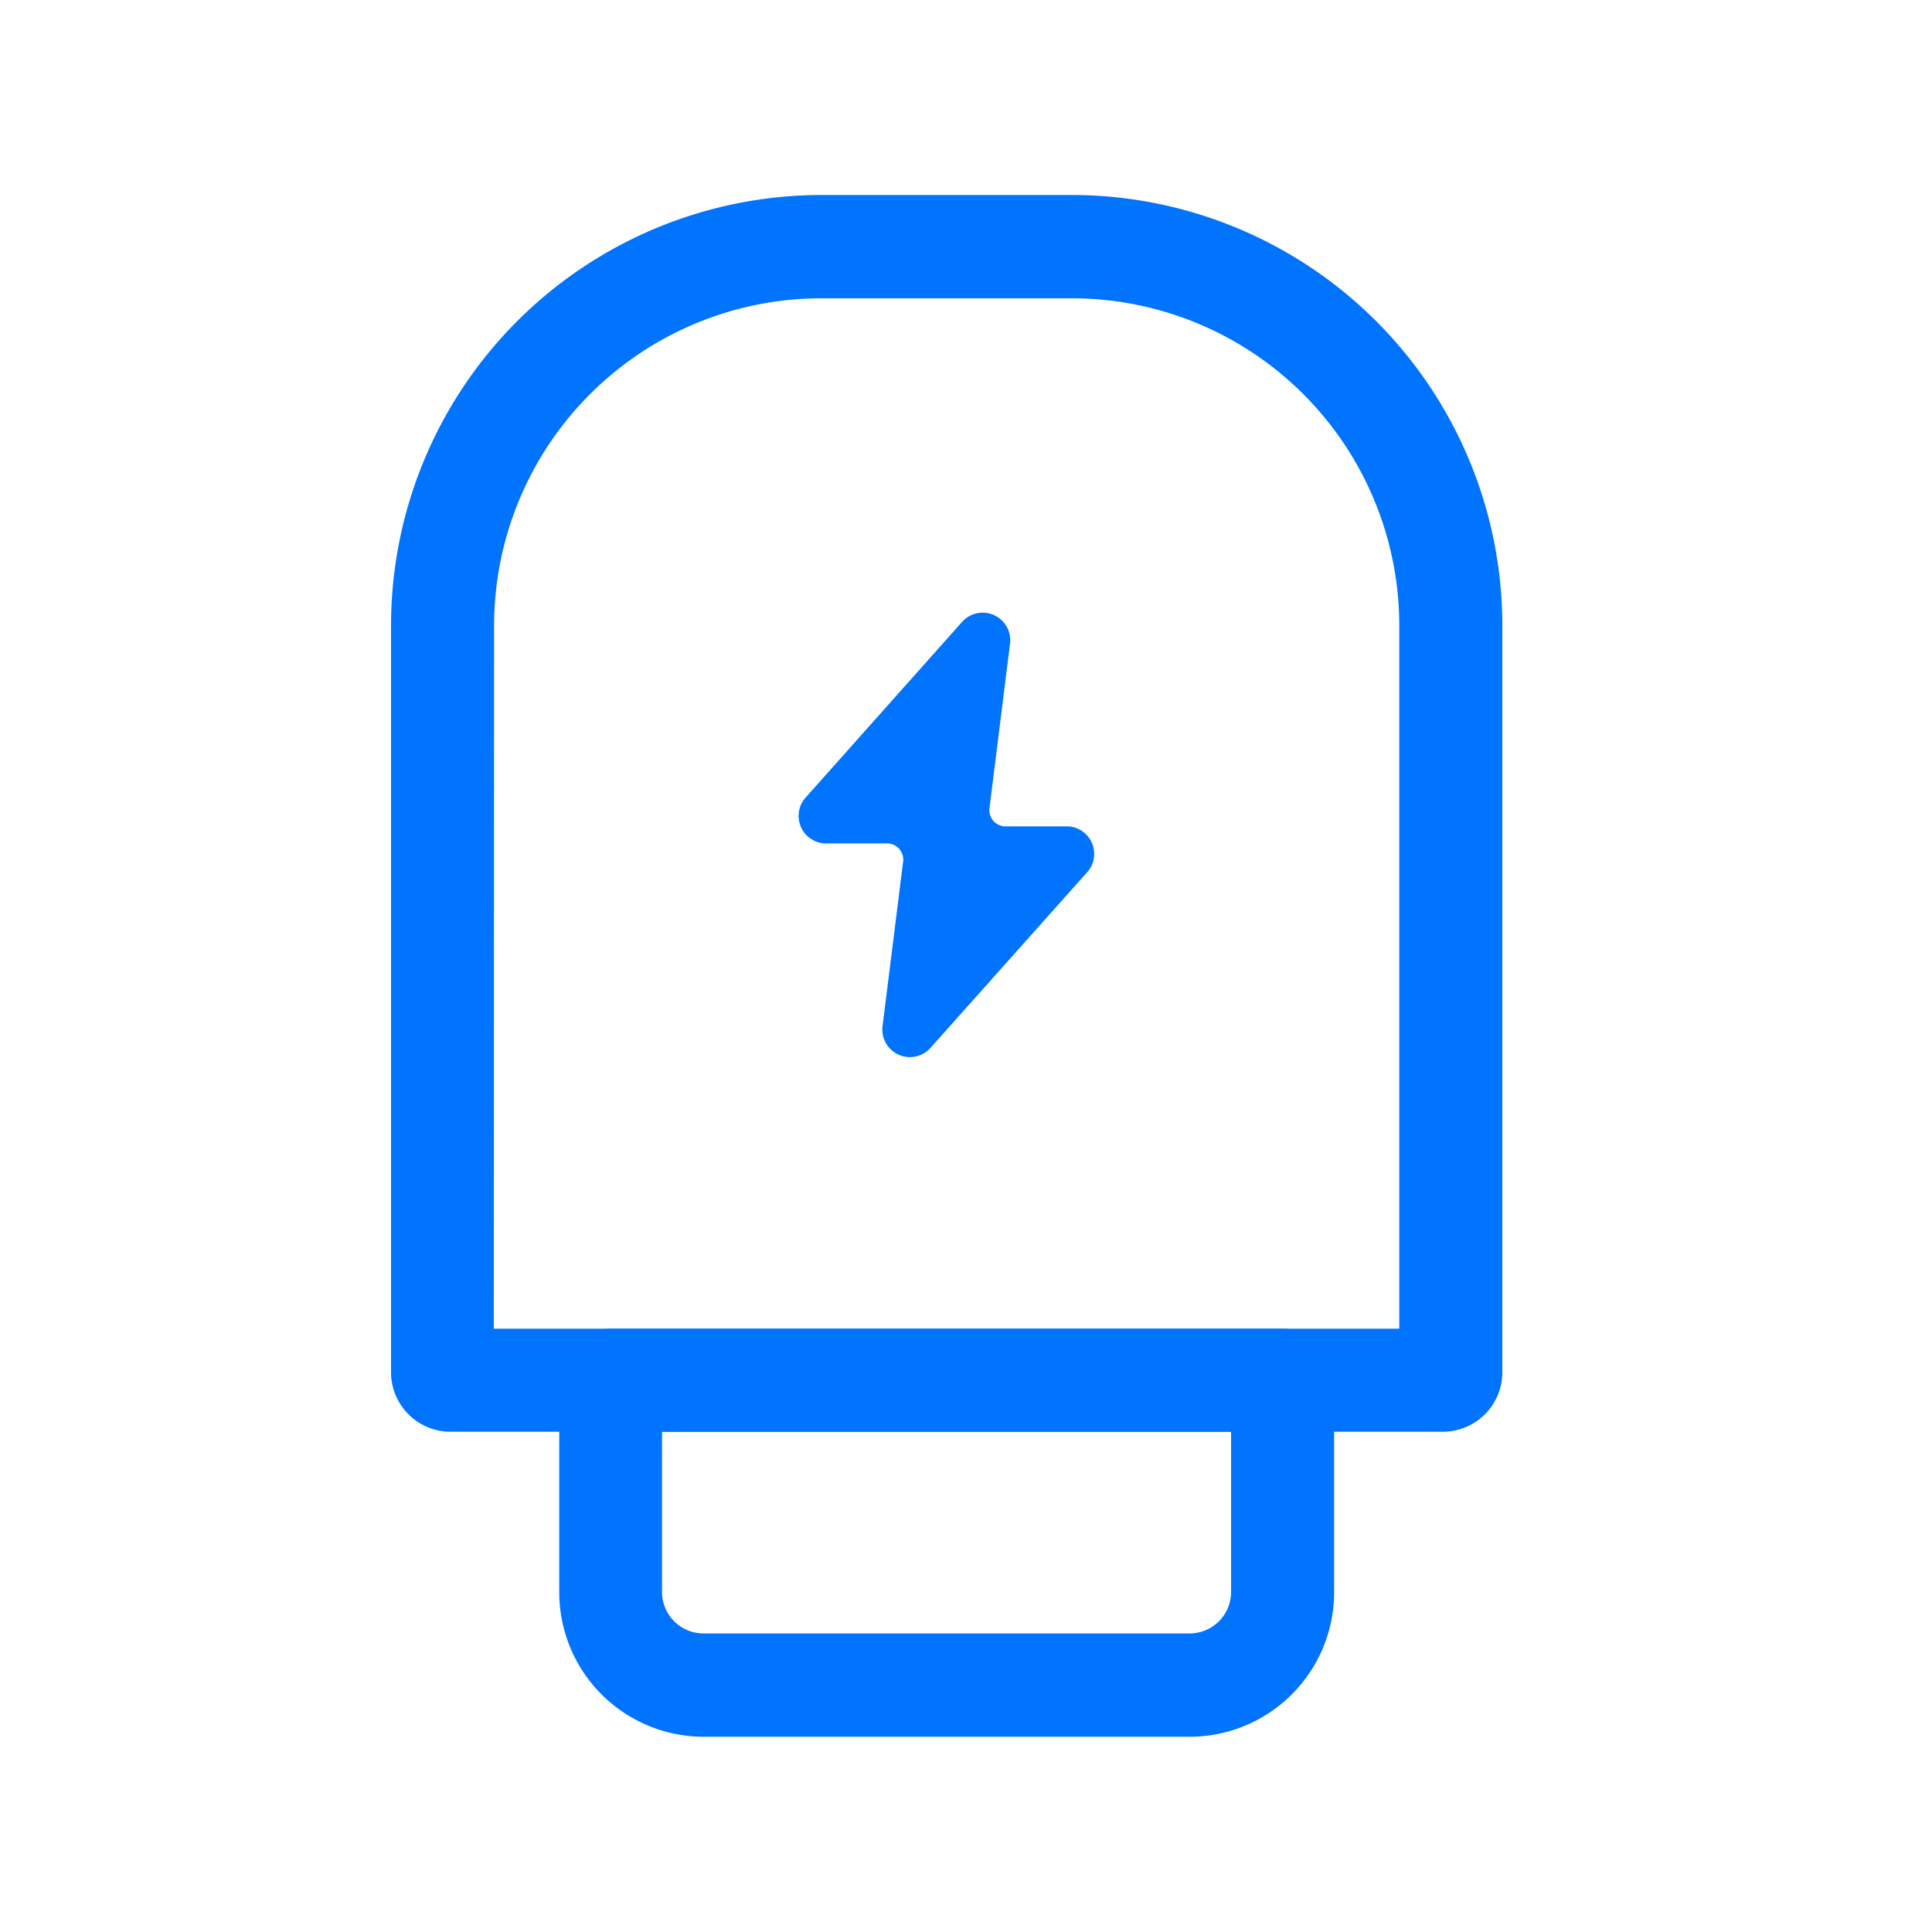 <?xml version="1.0" standalone="no"?><!DOCTYPE svg PUBLIC "-//W3C//DTD SVG 1.1//EN" "http://www.w3.org/Graphics/SVG/1.1/DTD/svg11.dtd"><svg t="1736995684390" class="icon" viewBox="0 0 1024 1024" version="1.1" xmlns="http://www.w3.org/2000/svg" p-id="1691" xmlns:xlink="http://www.w3.org/1999/xlink" width="256" height="256"><path d="M764.587 758.852H238.797a31.539 31.539 0 0 1-31.539-31.539v-395.947a228.284 228.284 0 0 1 228.011-228.011h132.983a228.284 228.284 0 0 1 228.011 228.011v395.947A31.539 31.539 0 0 1 764.587 758.852z m-502.852-54.613h479.915v-372.736a173.534 173.534 0 0 0-173.397-173.397h-132.983a173.534 173.534 0 0 0-173.397 173.397z" fill="#0073FF" p-id="1692"></path><path d="M630.647 920.508H372.873a76.595 76.595 0 0 1-76.459-76.459v-112.503a27.307 27.307 0 0 1 27.307-27.307h356.079a27.307 27.307 0 0 1 27.307 27.307v112.367a76.595 76.595 0 0 1-76.459 76.595zM350.891 758.852v85.06a21.982 21.982 0 0 0 21.845 21.845h257.911a21.982 21.982 0 0 0 21.845-21.845v-85.06zM566.204 437.999h-33.451a8.602 8.602 0 0 1-8.329-9.557l10.923-87.381a14.609 14.609 0 0 0-25.395-11.469L426.53 423.253a14.609 14.609 0 0 0 10.377 23.757h33.451a8.602 8.602 0 0 1 8.329 9.557l-10.923 87.381a14.609 14.609 0 0 0 25.395 11.469l83.422-93.525a14.609 14.609 0 0 0-10.377-23.893z" fill="#0073FF" p-id="1693"></path></svg>